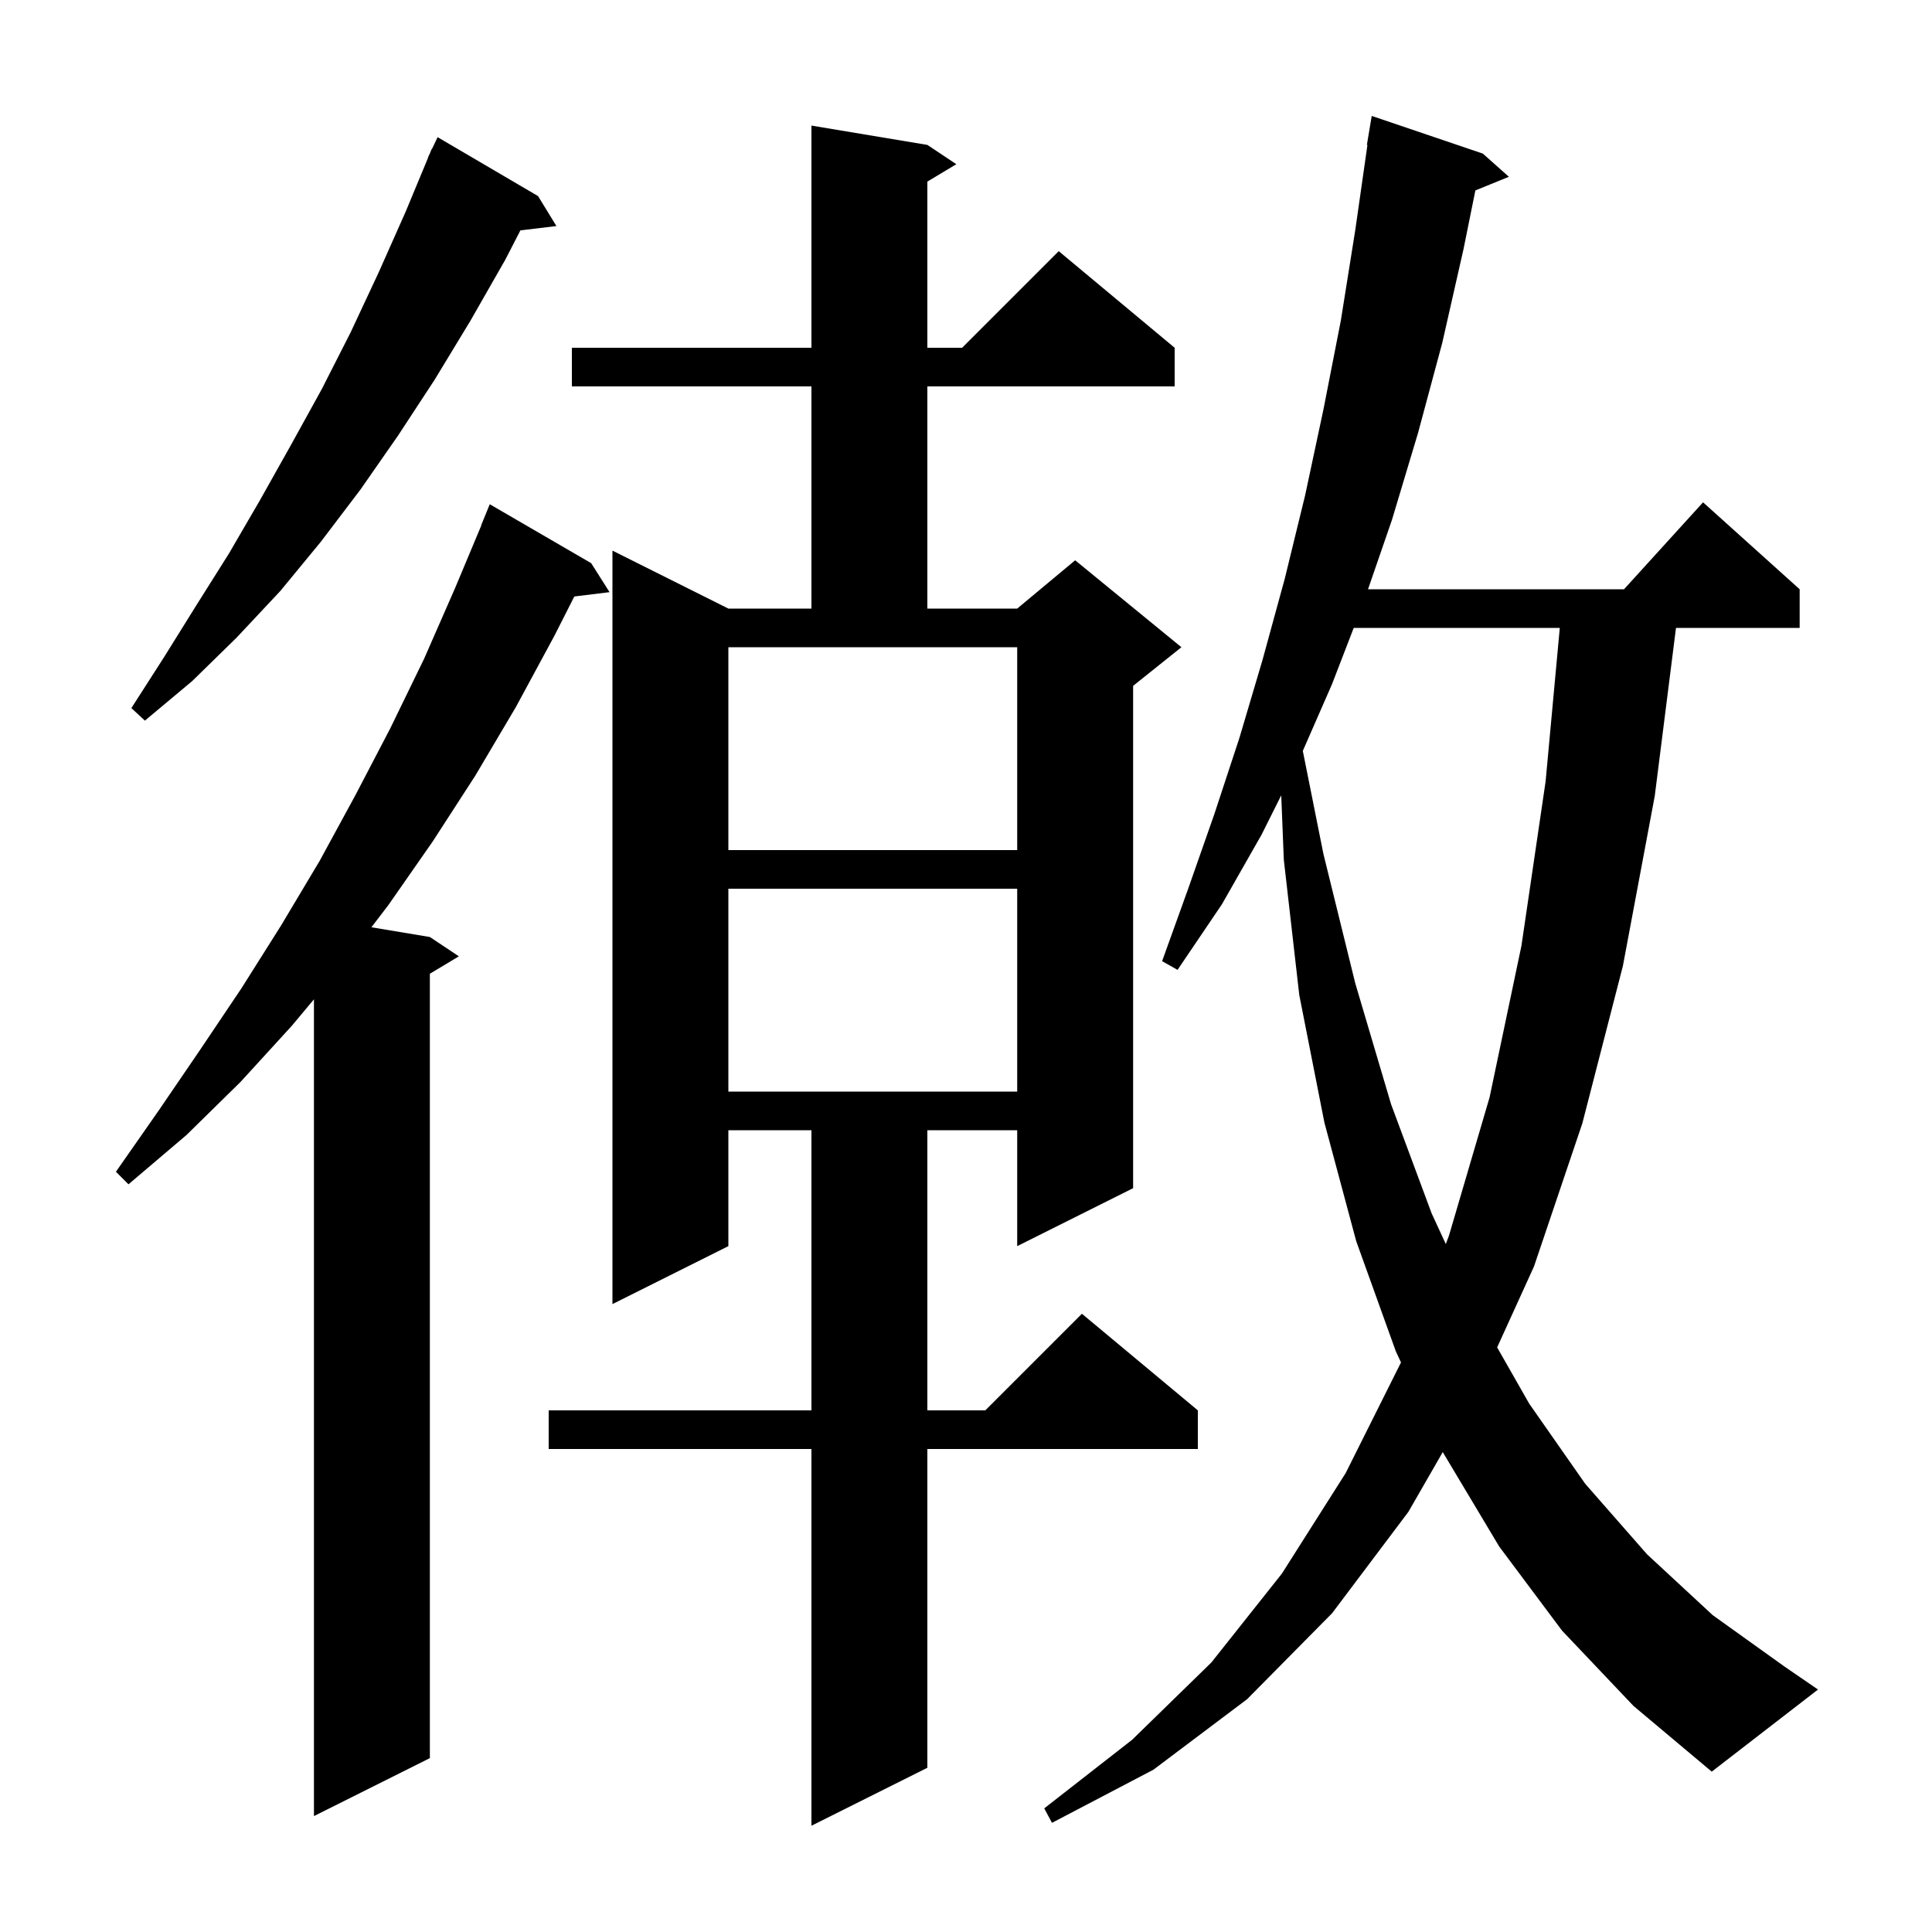 <svg xmlns="http://www.w3.org/2000/svg" xmlns:xlink="http://www.w3.org/1999/xlink" version="1.1" baseProfile="full" viewBox="0 0 200 200" width="200" height="200"><g fill="currentColor"><path d="M 96.0 15.0 L 99.0 17.0 L 96.0 18.8 L 96.0 36.0 L 99.6 36.0 L 109.6 26.0 L 121.6 36.0 L 121.6 40.0 L 96.0 40.0 L 96.0 63.0 L 105.3 63.0 L 111.3 58.0 L 122.3 67.0 L 117.3 71.0 L 117.3 123.0 L 105.3 129.0 L 105.3 117.0 L 96.0 117.0 L 96.0 146.0 L 102.0 146.0 L 112.0 136.0 L 124.0 146.0 L 124.0 150.0 L 96.0 150.0 L 96.0 183.0 L 84.0 189.0 L 84.0 150.0 L 56.8 150.0 L 56.8 146.0 L 84.0 146.0 L 84.0 117.0 L 75.4 117.0 L 75.4 129.0 L 63.4 135.0 L 63.4 57.0 L 75.4 63.0 L 84.0 63.0 L 84.0 40.0 L 59.2 40.0 L 59.2 36.0 L 84.0 36.0 L 84.0 13.0 Z M 161.7 168.8 L 155.2 160.1 L 149.4 150.4 L 149.359 150.311 L 145.8 156.5 L 137.9 167.0 L 129.1 175.9 L 119.4 183.2 L 108.9 188.7 L 108.1 187.2 L 117.2 180.1 L 125.4 172.1 L 132.7 162.9 L 139.3 152.5 L 145.031 141.038 L 144.5 139.9 L 140.4 128.5 L 137.1 116.2 L 134.5 103.0 L 132.9 89.0 L 132.633 82.333 L 130.6 86.4 L 126.5 93.6 L 121.9 100.4 L 120.3 99.5 L 123.0 92.0 L 125.7 84.3 L 128.3 76.4 L 130.7 68.3 L 133.0 59.9 L 135.1 51.3 L 137.0 42.4 L 138.8 33.2 L 140.3 23.8 L 141.557 15.004 L 141.5 15.0 L 142.0 12.0 L 153.5 15.9 L 156.2 18.3 L 152.73 19.714 L 151.5 25.8 L 149.3 35.5 L 146.8 44.8 L 144.1 53.8 L 141.617 61.0 L 168.118 61.0 L 176.3 52.0 L 186.3 61.0 L 186.3 65.0 L 173.498 65.0 L 171.3 82.4 L 168.0 100.0 L 163.8 116.3 L 158.8 131.1 L 154.984 139.482 L 158.3 145.3 L 164.1 153.6 L 170.5 160.9 L 177.3 167.2 L 184.7 172.5 L 188.2 174.9 L 177.2 183.4 L 169.1 176.6 Z M 61.2 58.3 L 63.1 61.3 L 59.453 61.748 L 57.4 65.8 L 53.4 73.2 L 49.2 80.3 L 44.8 87.1 L 40.2 93.7 L 38.446 95.991 L 44.5 97.0 L 47.5 99.0 L 44.5 100.8 L 44.5 182.0 L 32.5 188.0 L 32.5 103.449 L 30.2 106.2 L 24.9 112.0 L 19.3 117.5 L 13.3 122.6 L 12.0 121.3 L 16.4 115.0 L 20.7 108.7 L 25.0 102.3 L 29.1 95.8 L 33.1 89.1 L 36.8 82.3 L 40.4 75.4 L 43.9 68.2 L 47.1 60.9 L 49.82 54.407 L 49.8 54.4 L 50.7 52.2 Z M 140.136 65.0 L 137.9 70.8 L 134.867 77.733 L 137.0 88.4 L 140.3 101.8 L 144.0 114.3 L 148.2 125.6 L 149.668 128.781 L 150.0 127.9 L 154.2 113.6 L 157.5 97.9 L 160.0 80.9 L 161.469 65.0 Z M 75.4 92.0 L 75.4 113.0 L 105.3 113.0 L 105.3 92.0 Z M 75.4 88.0 L 105.3 88.0 L 105.3 67.0 L 75.4 67.0 Z M 55.7 20.3 L 57.6 23.4 L 53.871 23.85 L 52.3 26.9 L 48.7 33.2 L 45.0 39.3 L 41.2 45.1 L 37.3 50.7 L 33.2 56.1 L 29.0 61.2 L 24.5 66.0 L 19.9 70.5 L 15.0 74.6 L 13.6 73.3 L 17.0 68.0 L 20.3 62.7 L 23.7 57.3 L 26.9 51.8 L 30.1 46.1 L 33.3 40.3 L 36.3 34.4 L 39.2 28.2 L 42.0 21.9 L 44.323 16.308 L 44.3 16.3 L 44.505 15.87 L 44.7 15.4 L 44.724 15.41 L 45.3 14.2 Z "/></g></svg>
